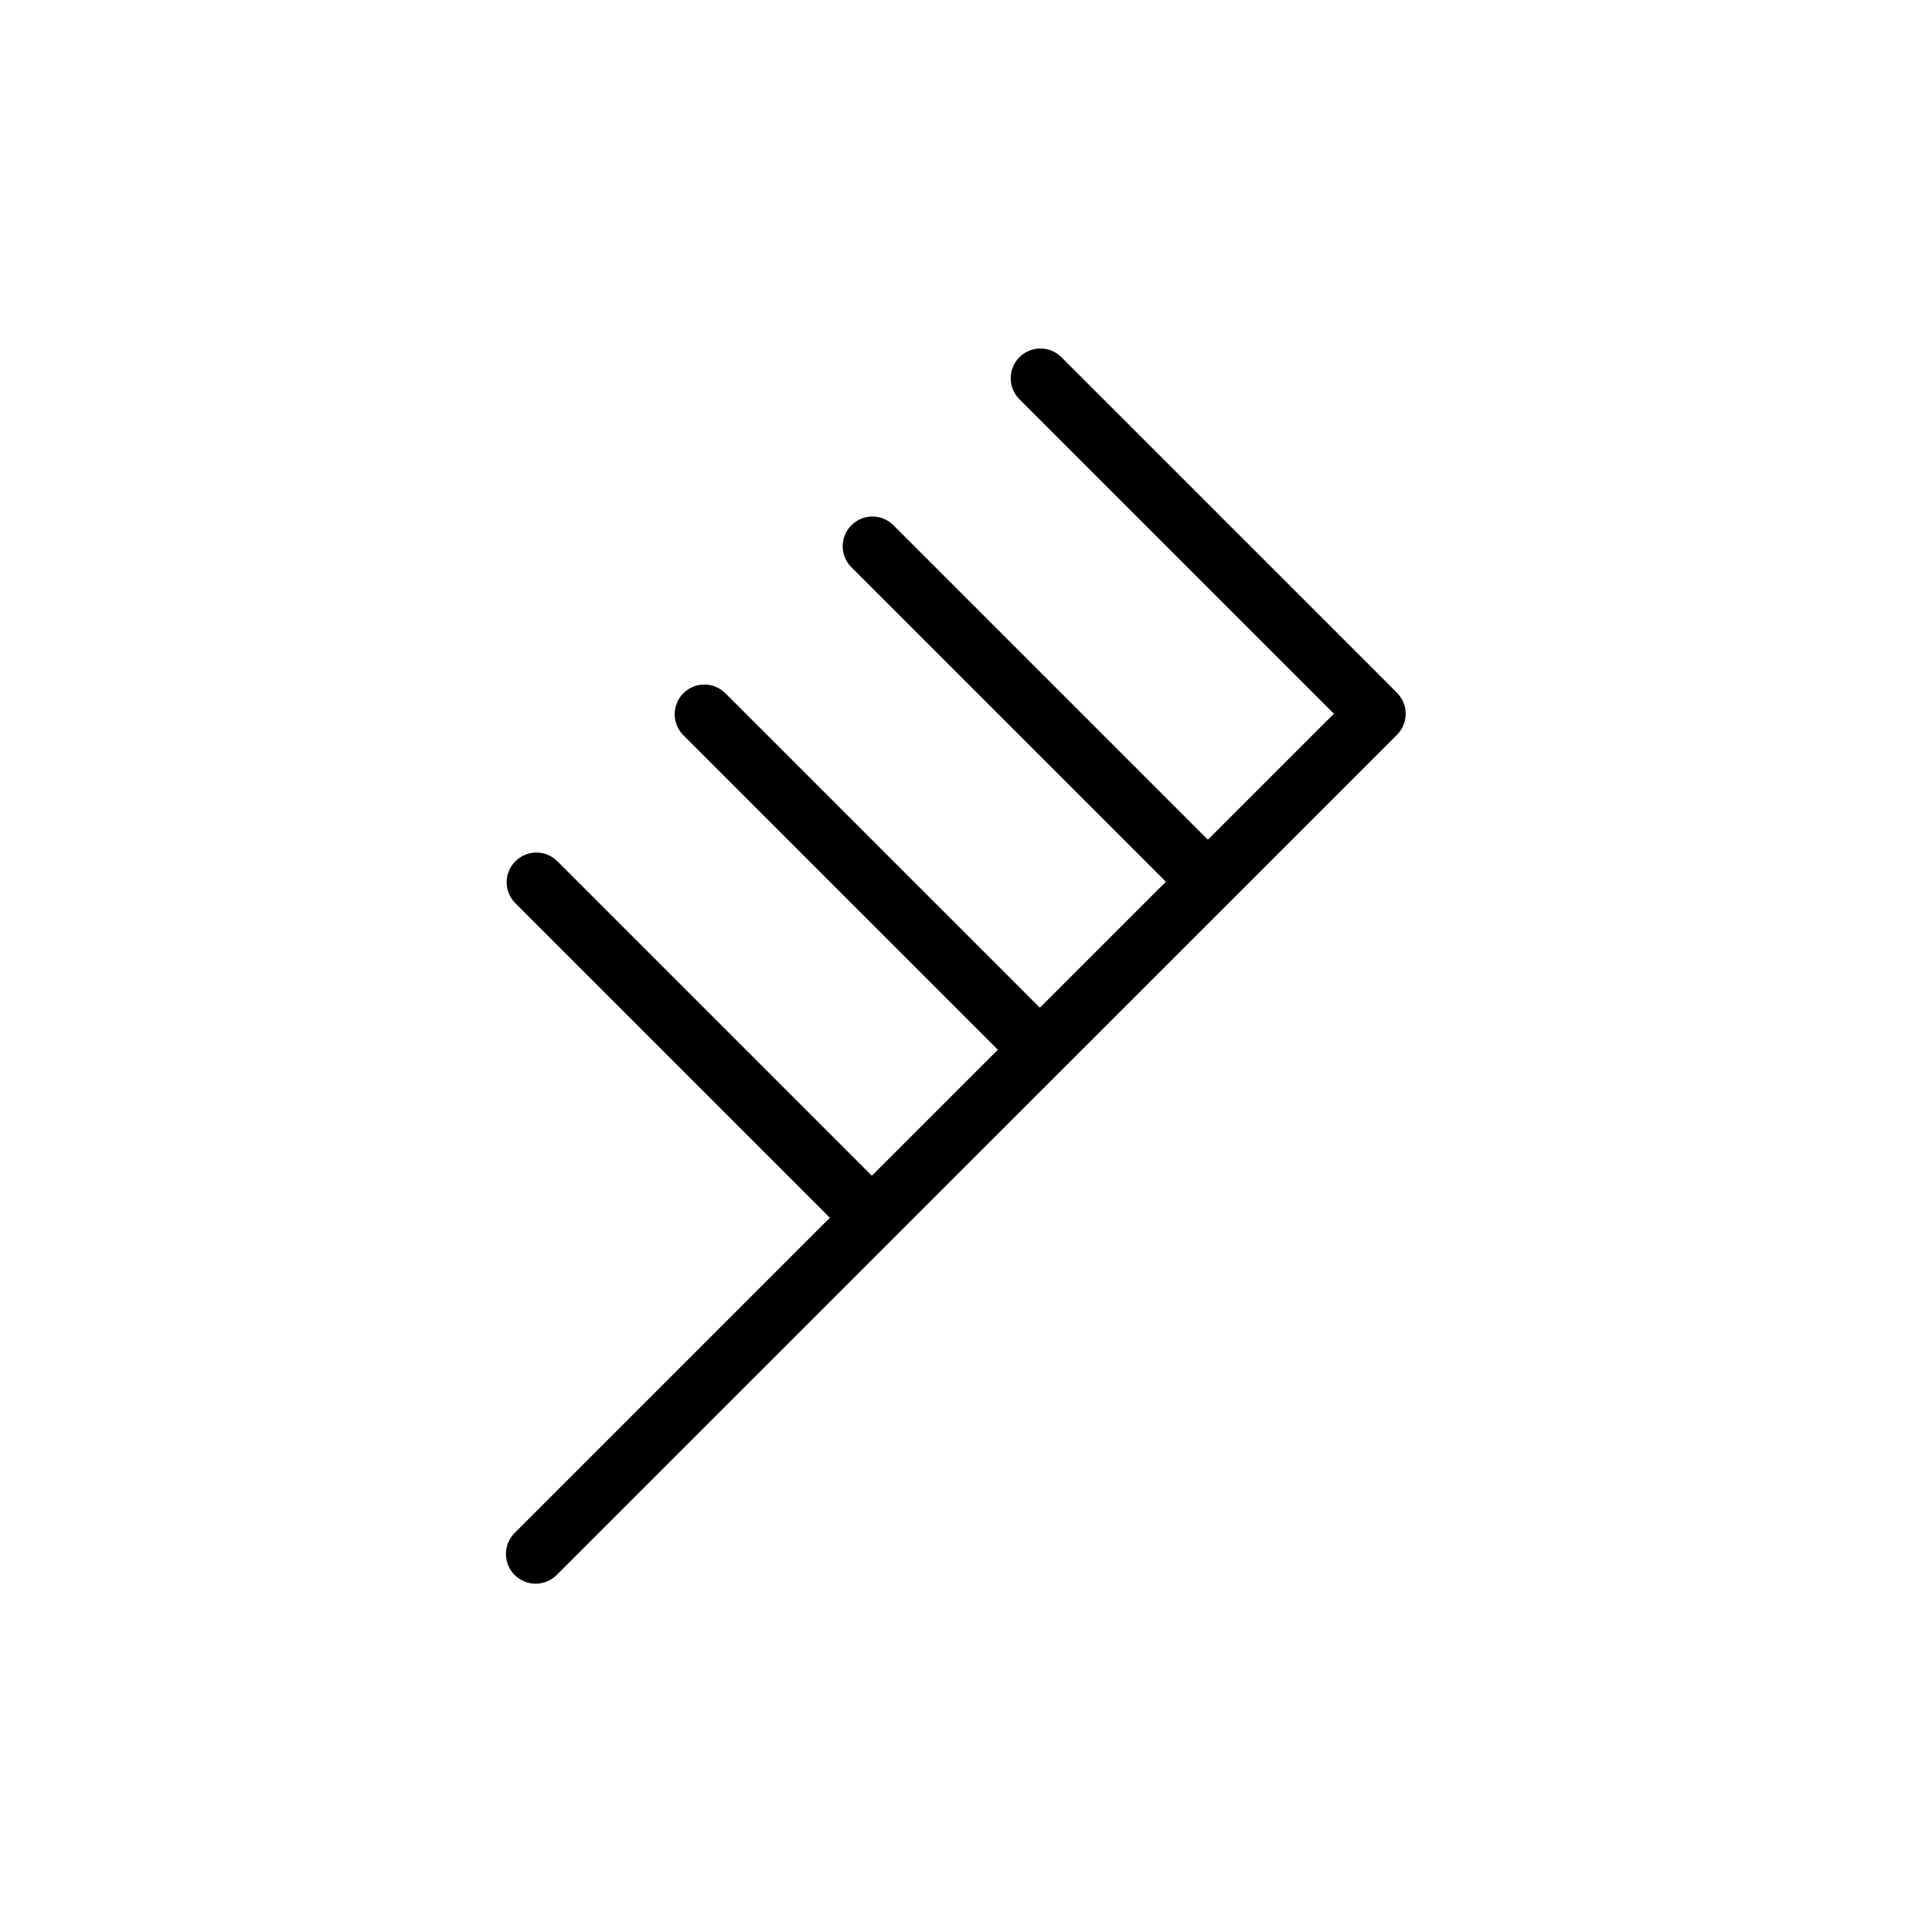 <?xml version="1.0" encoding="UTF-8"?>
<!-- Uploaded to: SVG Repo, www.svgrepo.com, Generator: SVG Repo Mixer Tools -->
<svg fill="#000000" width="800px" height="800px" version="1.1" viewBox="144 144 512 512" xmlns="http://www.w3.org/2000/svg">
 <path d="m514.19 327.57-89.004-89c-3.086-2.984-7.996-2.941-11.035 0.098-3.035 3.035-3.078 7.945-0.094 11.035l83.445 83.445-33.395 33.395-83.445-83.445v-0.004c-3.09-2.981-7.996-2.938-11.035 0.098-3.035 3.035-3.078 7.945-0.094 11.035l83.445 83.445-33.395 33.395-83.445-83.445c-3.09-2.984-8-2.941-11.035 0.094-3.035 3.035-3.078 7.945-0.098 11.035l83.445 83.445-33.395 33.395-83.445-83.445h0.004c-3.09-2.984-8-2.941-11.035 0.094-3.039 3.039-3.078 7.949-0.098 11.035l83.445 83.445-83.445 83.445v-0.004c-1.52 1.469-2.383 3.484-2.402 5.594-0.02 2.113 0.812 4.144 2.305 5.637 1.496 1.492 3.523 2.324 5.637 2.305 2.109-0.02 4.125-0.883 5.594-2.402l178.03-177.99 44.523-44.523h0.004c1.5-1.477 2.348-3.496 2.352-5.602 0.004-2.106-0.84-4.125-2.336-5.609z"/>
</svg>